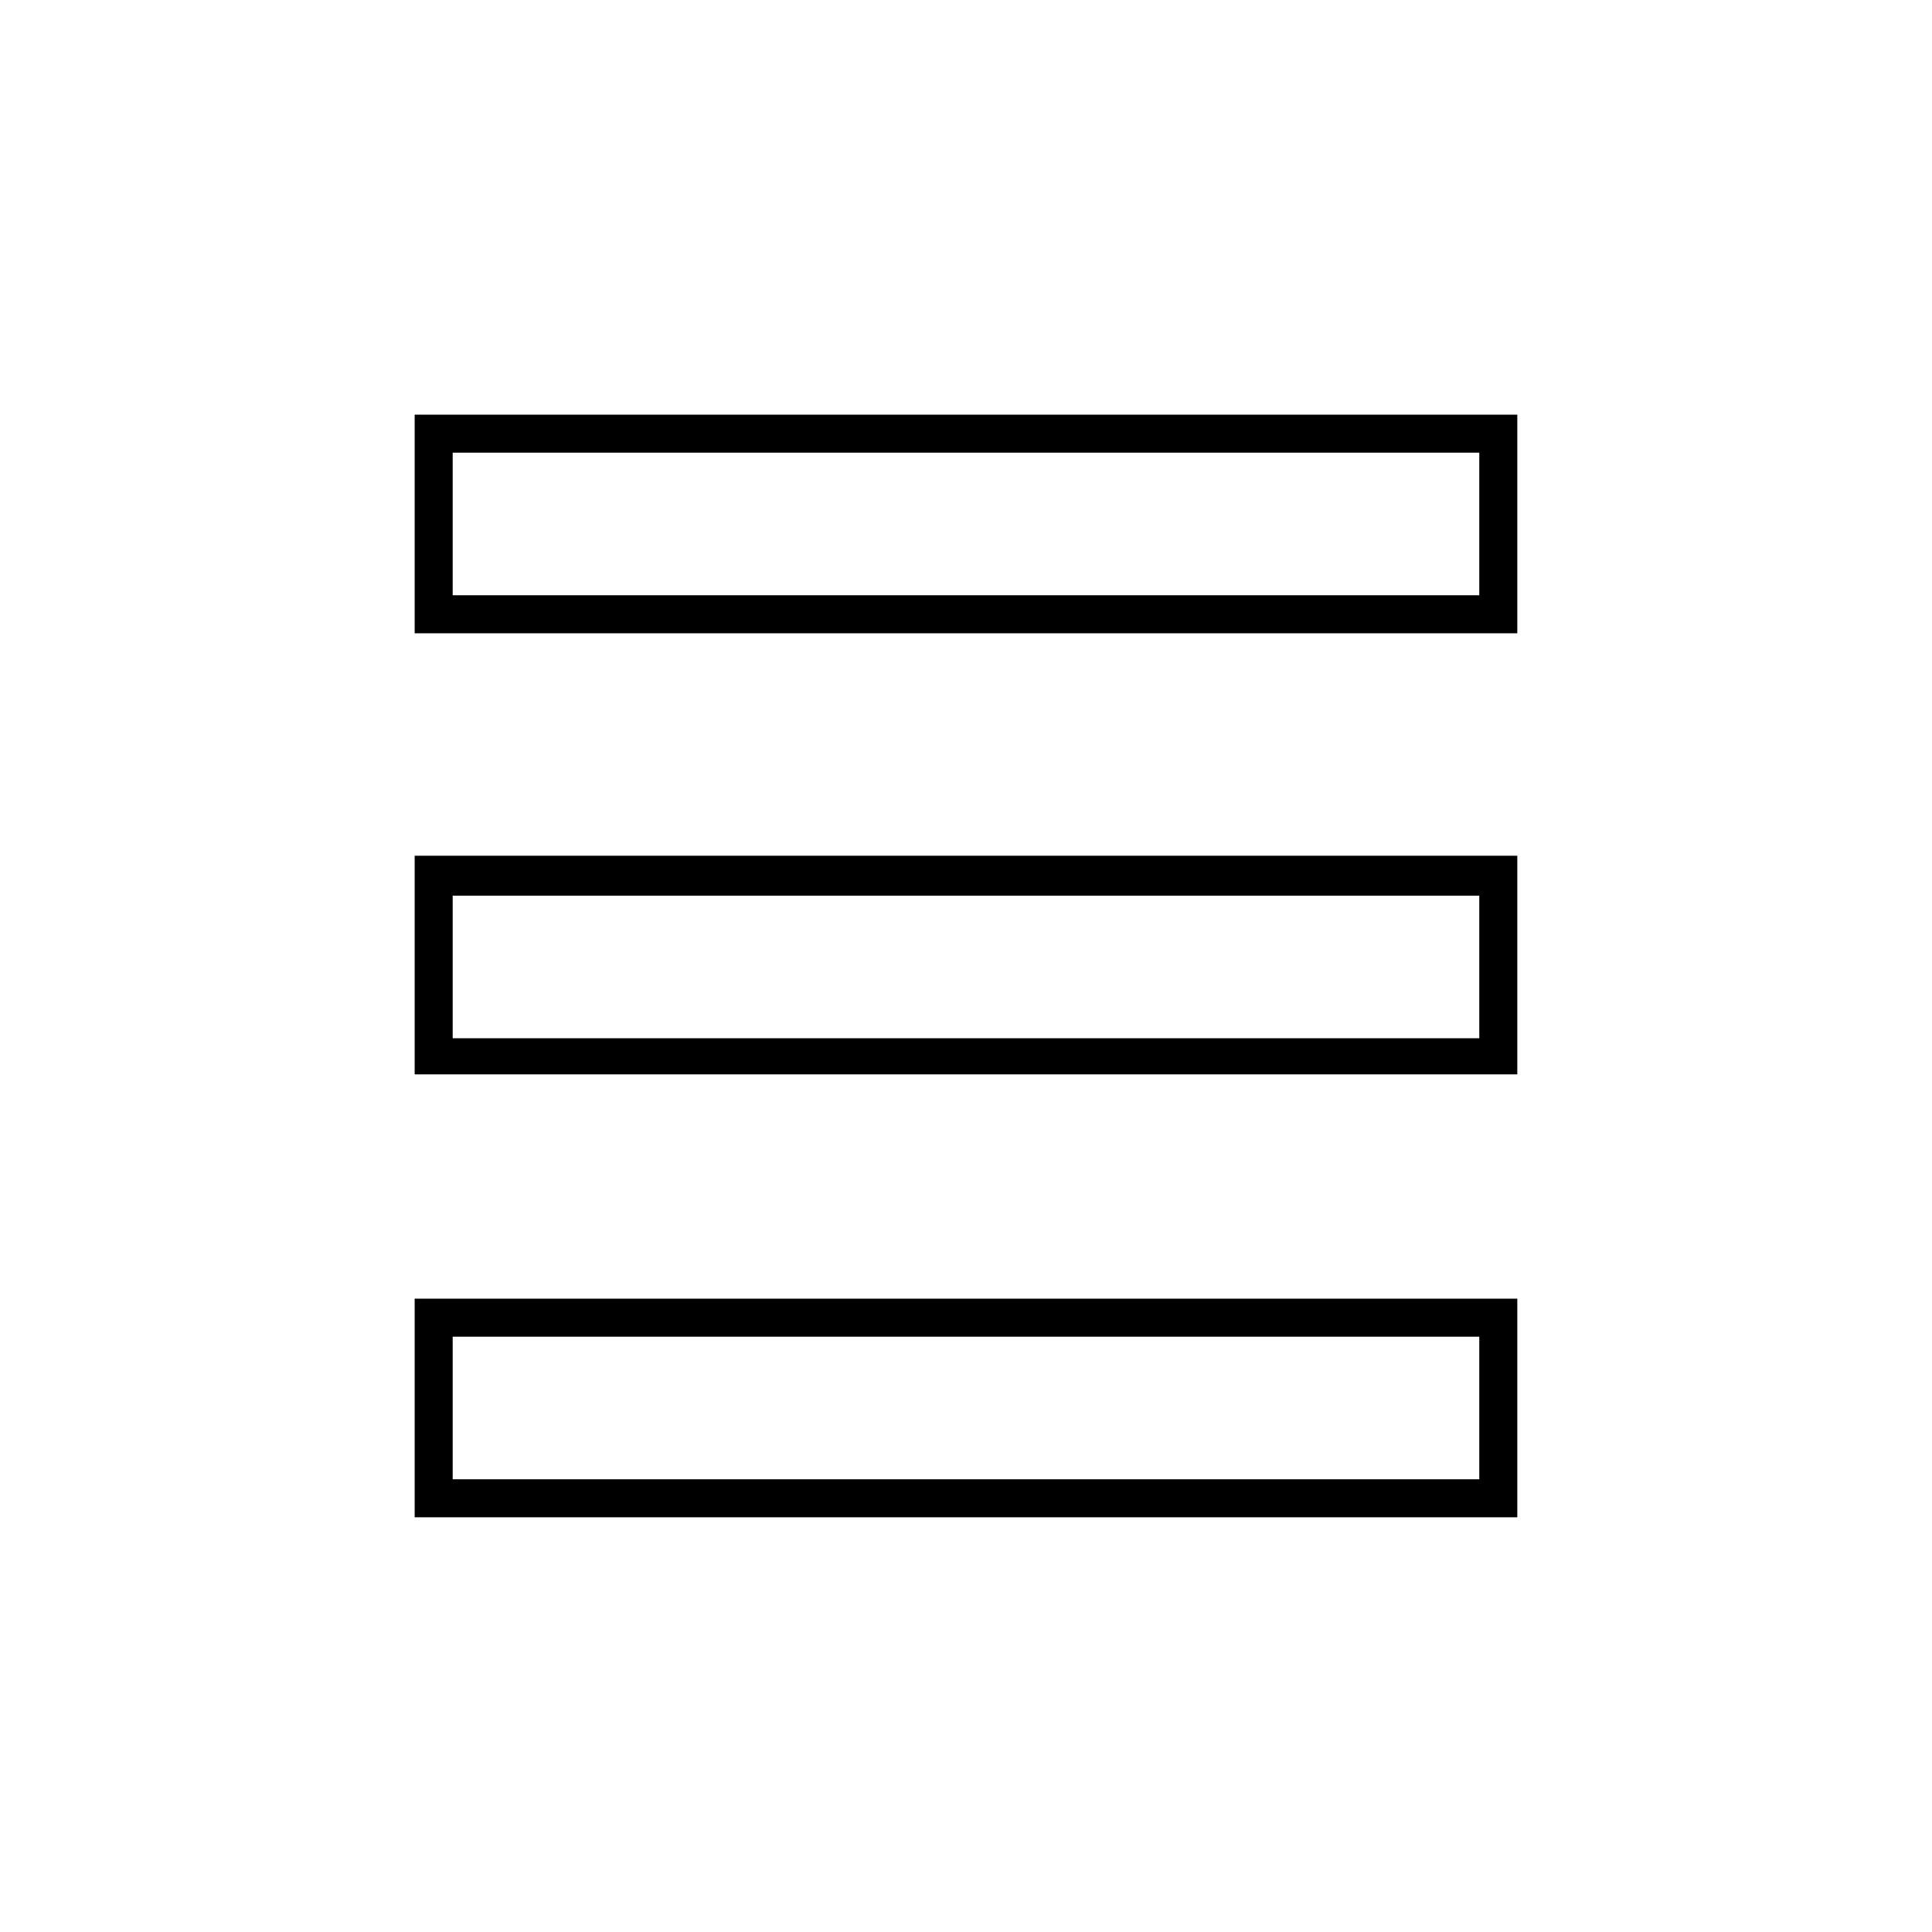 <?xml version="1.0" encoding="UTF-8"?>
<!-- The Best Svg Icon site in the world: iconSvg.co, Visit us! https://iconsvg.co -->
<svg fill="#000000" width="800px" height="800px" version="1.1" viewBox="144 144 512 512" xmlns="http://www.w3.org/2000/svg">
 <g>
  <path d="m546.1 253.89h-292.21v57.938h292.21zm-10.074 47.859h-272.06v-37.785h272.06z"/>
  <path d="m546.1 488.16h-292.21v57.938h292.21zm-10.074 47.863h-272.06v-37.785h272.06z"/>
  <path d="m546.1 370.78h-292.21v57.938h292.21zm-10.074 48.367h-272.06v-37.785h272.06z"/>
 </g>
</svg>